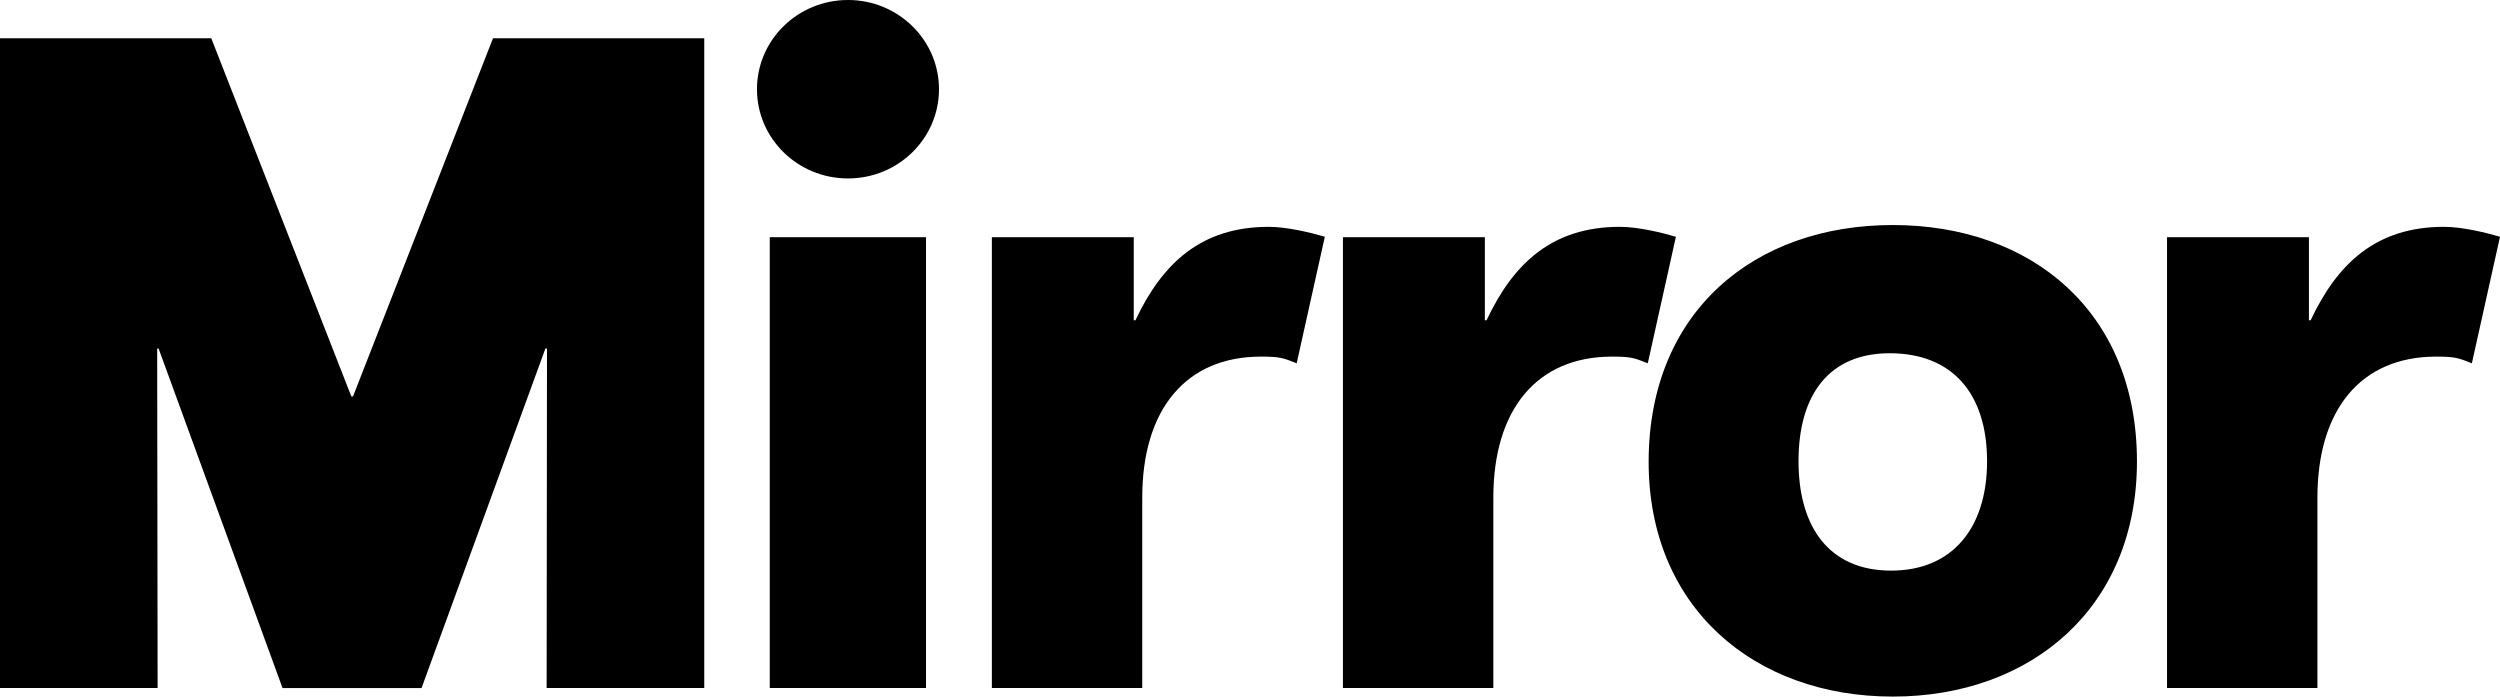 <?xml version="1.0" encoding="UTF-8"?>
<svg xmlns="http://www.w3.org/2000/svg" viewBox="0 0 554.043 154.375">
  <g style="fill:#000;fill-rule:evenodd">
    <path d="M467.477 89.392c30.716 0 54.094 19.175 54.109 52.346.017 32.39-23.393 52.157-54.11 52.157-30.715 0-54.169-19.767-54.108-52.157.065-33.171 23.393-52.346 54.109-52.346zM94.823 48.002l31.04 79.376h.37l31.022-79.375h46.82v143.989l-34.93.007.076-75.245h-.348L141.423 192h-30.808l-27.471-75.245h-.31l.096 75.244H48V48.003Zm158.4 44.087v99.903h-34.631V92.089Zm75.946-2.3c4.027 0 9.243 1.264 12.435 2.197l-6.236 28.042c-3.068-1.235-3.898-1.477-7.925-1.477-16.635 0-26.301 11.696-26.301 31.254v42.186h-33.33v-99.9h31.445v18.407h.381c5.947-12.656 14.577-20.709 29.531-20.709zm77.809 0c4.026 0 9.243 1.264 12.433 2.197l-6.234 28.042c-3.066-1.235-3.898-1.477-7.925-1.477-16.636 0-26.302 11.696-26.302 31.254v42.186h-33.332v-99.9h31.45v18.407h.381c5.944-12.656 14.573-20.709 29.529-20.709zm182.632 0c4.027 0 9.241 1.264 12.433 2.197l-6.234 28.042c-3.067-1.235-3.9-1.477-7.926-1.477-16.636 0-26.302 11.696-26.302 31.254v42.186h-33.33v-99.9h31.447v18.407h.382c5.946-12.656 14.574-20.709 29.53-20.709zm-122.815 28.016c-13.278 0-20.212 8.98-20.212 23.933 0 14.767 6.934 24.24 20.52 24.24 13.589 0 21.267-9.473 21.267-24.24 0-14.953-7.678-23.933-21.575-23.933zM235.928 39.52c11.138 0 20.168 8.855 20.168 19.776 0 10.92-9.03 19.771-20.168 19.771-11.141 0-20.17-8.85-20.17-19.771 0-10.92 9.029-19.776 20.17-19.776z" style="fill:#000" transform="translate(-48 -39.52)"></path>
  </g>
</svg>
